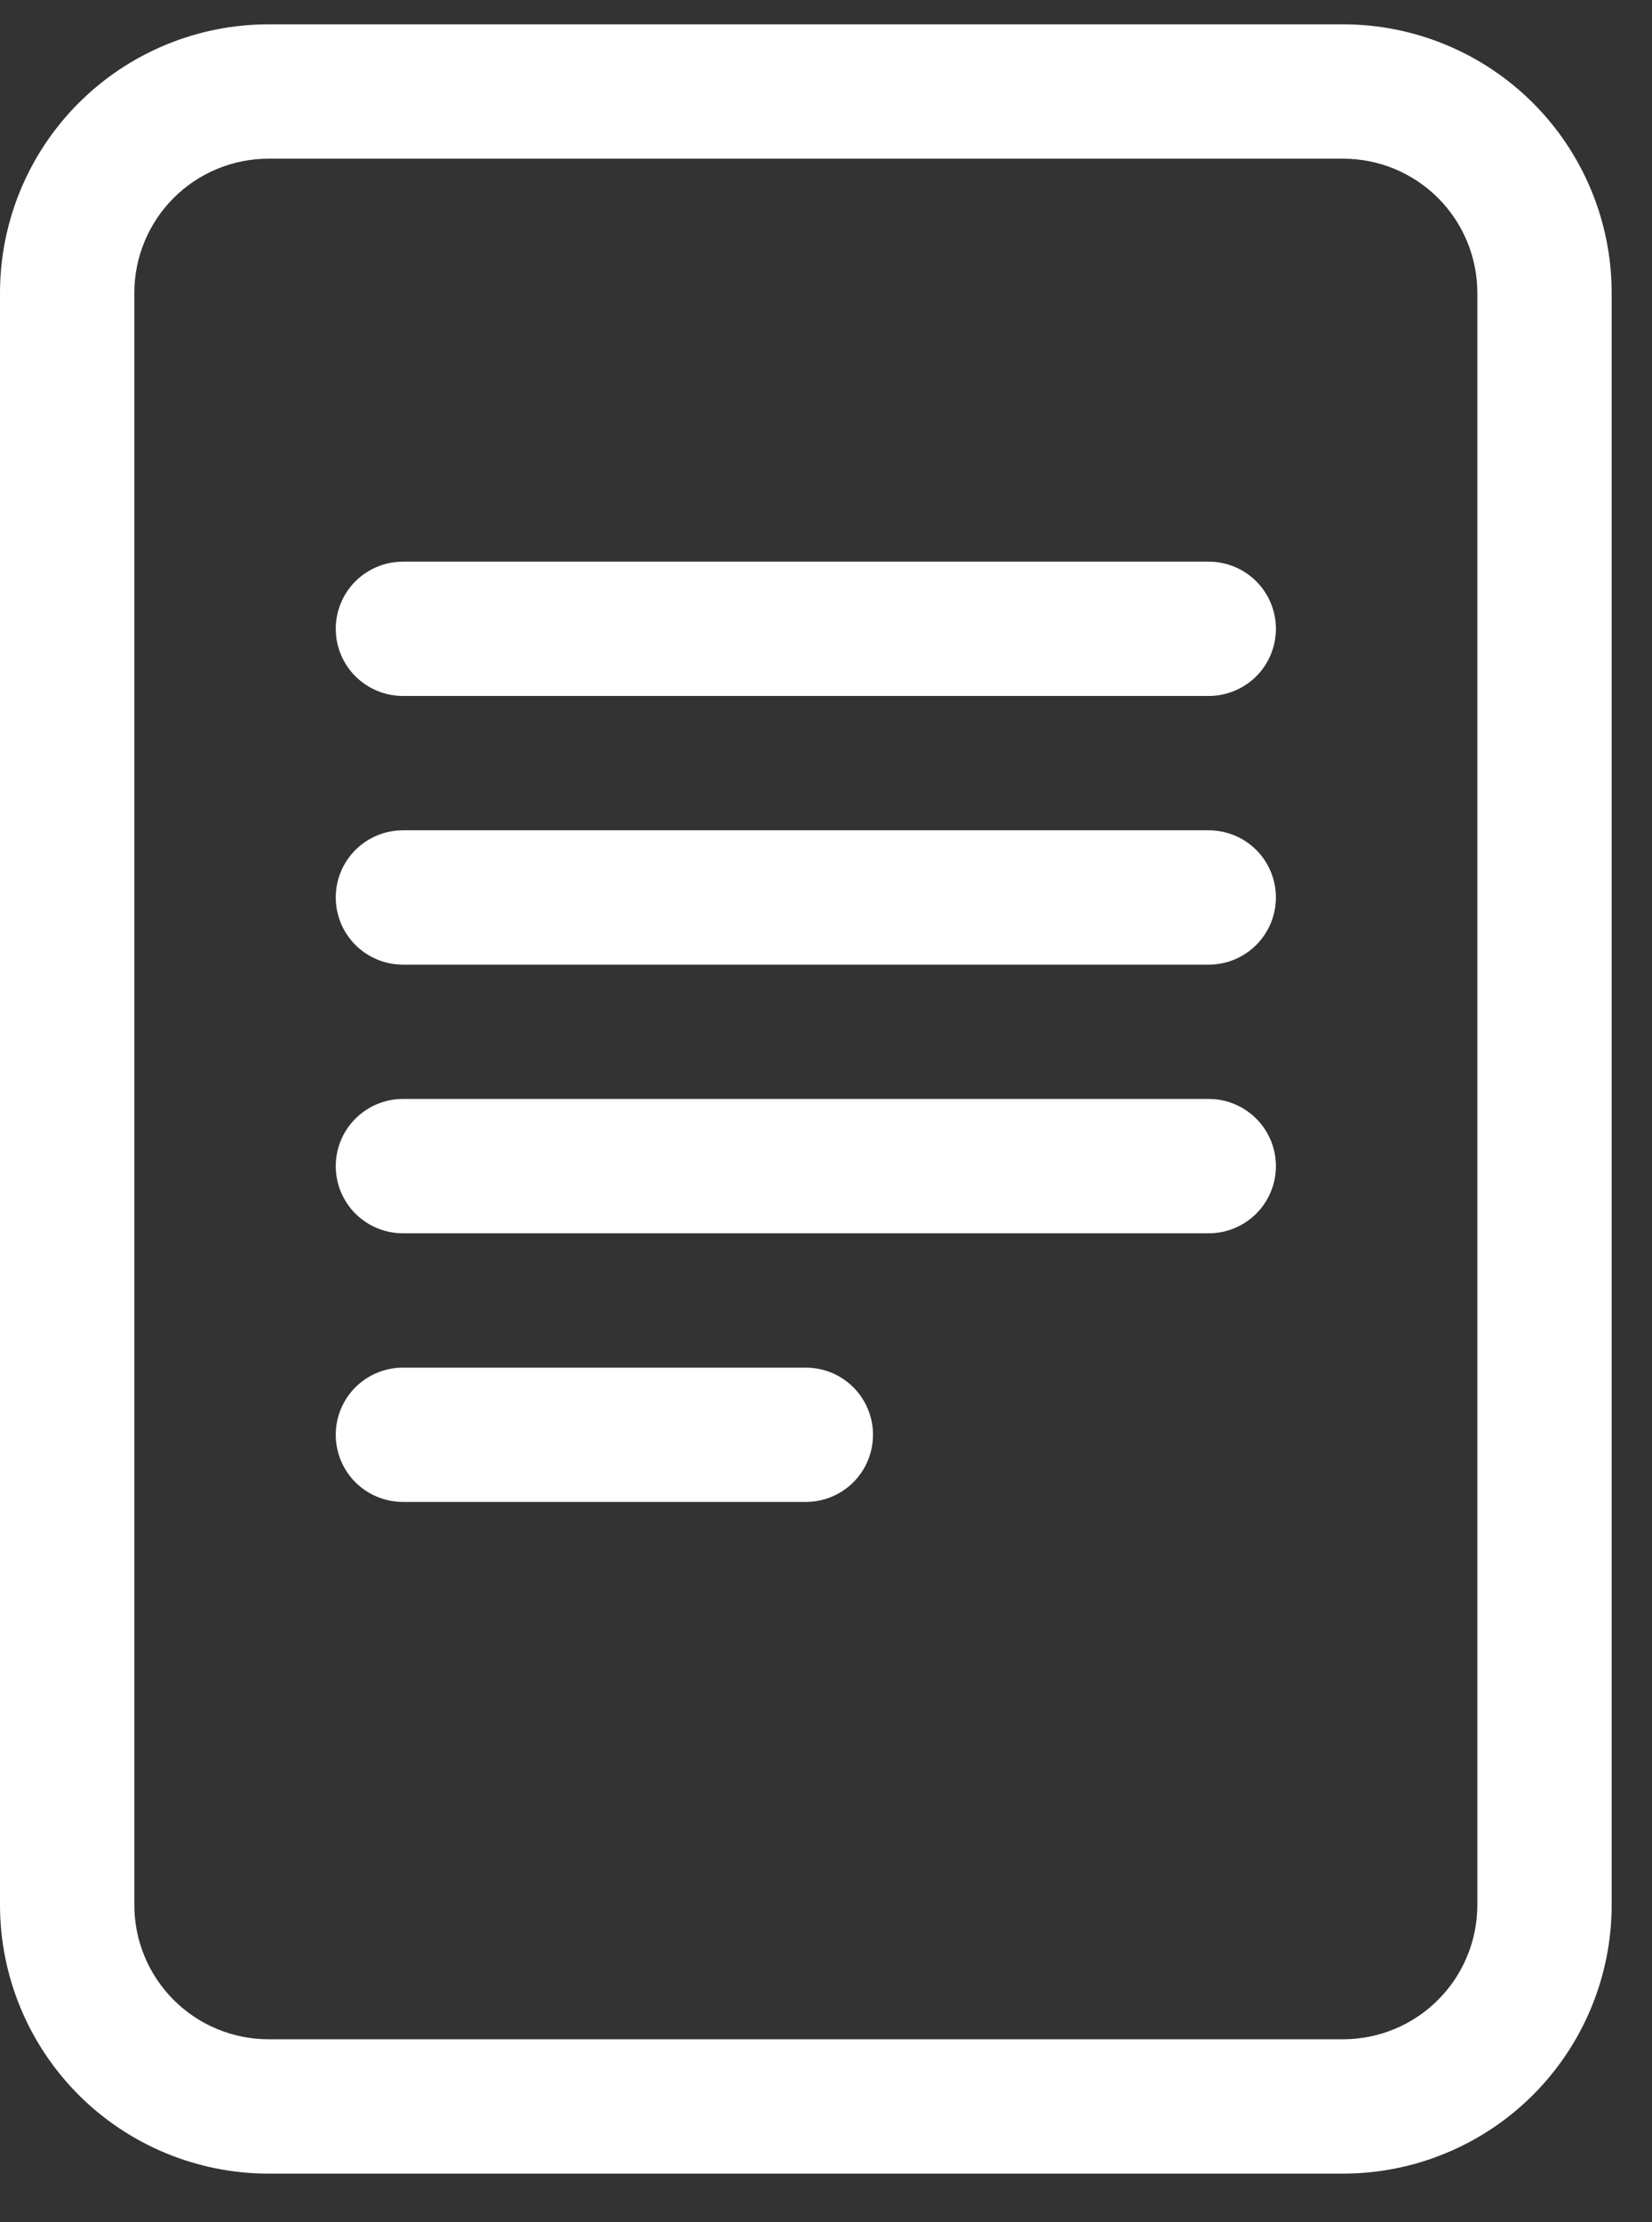 <svg width="29" height="39" viewBox="0 0 29 39" fill="none" xmlns="http://www.w3.org/2000/svg">
<rect x="0" y="0" width="29" height="39" fill="#333333" stroke="none"/>
<path d="M7.073 9.858C6.76 9.858 6.461 9.982 6.239 10.203C6.018 10.424 5.894 10.724 5.894 11.036C5.894 11.349 6.018 11.649 6.239 11.87C6.461 12.091 6.76 12.215 7.073 12.215H21.219C21.532 12.215 21.831 12.091 22.053 11.87C22.274 11.649 22.398 11.349 22.398 11.036C22.398 10.724 22.274 10.424 22.053 10.203C21.831 9.982 21.532 9.858 21.219 9.858H7.073ZM5.894 15.752C5.894 15.439 6.018 15.139 6.239 14.918C6.461 14.697 6.76 14.573 7.073 14.573H21.219C21.532 14.573 21.831 14.697 22.053 14.918C22.274 15.139 22.398 15.439 22.398 15.752C22.398 16.064 22.274 16.364 22.053 16.585C21.831 16.806 21.532 16.931 21.219 16.931H7.073C6.76 16.931 6.461 16.806 6.239 16.585C6.018 16.364 5.894 16.064 5.894 15.752ZM7.073 19.288C6.76 19.288 6.461 19.413 6.239 19.634C6.018 19.855 5.894 20.154 5.894 20.467C5.894 20.78 6.018 21.08 6.239 21.301C6.461 21.522 6.76 21.646 7.073 21.646H21.219C21.532 21.646 21.831 21.522 22.053 21.301C22.274 21.08 22.398 20.78 22.398 20.467C22.398 20.154 22.274 19.855 22.053 19.634C21.831 19.413 21.532 19.288 21.219 19.288H7.073ZM7.073 24.004C6.76 24.004 6.461 24.128 6.239 24.349C6.018 24.57 5.894 24.87 5.894 25.182C5.894 25.495 6.018 25.795 6.239 26.016C6.461 26.237 6.76 26.361 7.073 26.361H14.146C14.459 26.361 14.758 26.237 14.98 26.016C15.201 25.795 15.325 25.495 15.325 25.182C15.325 24.87 15.201 24.57 14.98 24.349C14.758 24.128 14.459 24.004 14.146 24.004H7.073Z" fill="white"/>
<path d="M0 5.142C0 3.892 0.497 2.692 1.381 1.808C2.265 0.924 3.465 0.427 4.715 0.427L23.577 0.427C24.827 0.427 26.027 0.924 26.911 1.808C27.795 2.692 28.292 3.892 28.292 5.142V33.434C28.292 34.685 27.795 35.884 26.911 36.769C26.027 37.653 24.827 38.15 23.577 38.15H4.715C3.465 38.15 2.265 37.653 1.381 36.769C0.497 35.884 0 34.685 0 33.434V5.142ZM23.577 2.785H4.715C4.09 2.785 3.49 3.033 3.048 3.475C2.606 3.917 2.358 4.517 2.358 5.142V33.434C2.358 34.06 2.606 34.659 3.048 35.101C3.49 35.544 4.09 35.792 4.715 35.792H23.577C24.202 35.792 24.802 35.544 25.244 35.101C25.686 34.659 25.934 34.06 25.934 33.434V5.142C25.934 4.517 25.686 3.917 25.244 3.475C24.802 3.033 24.202 2.785 23.577 2.785Z" fill="white"/>
</svg>
